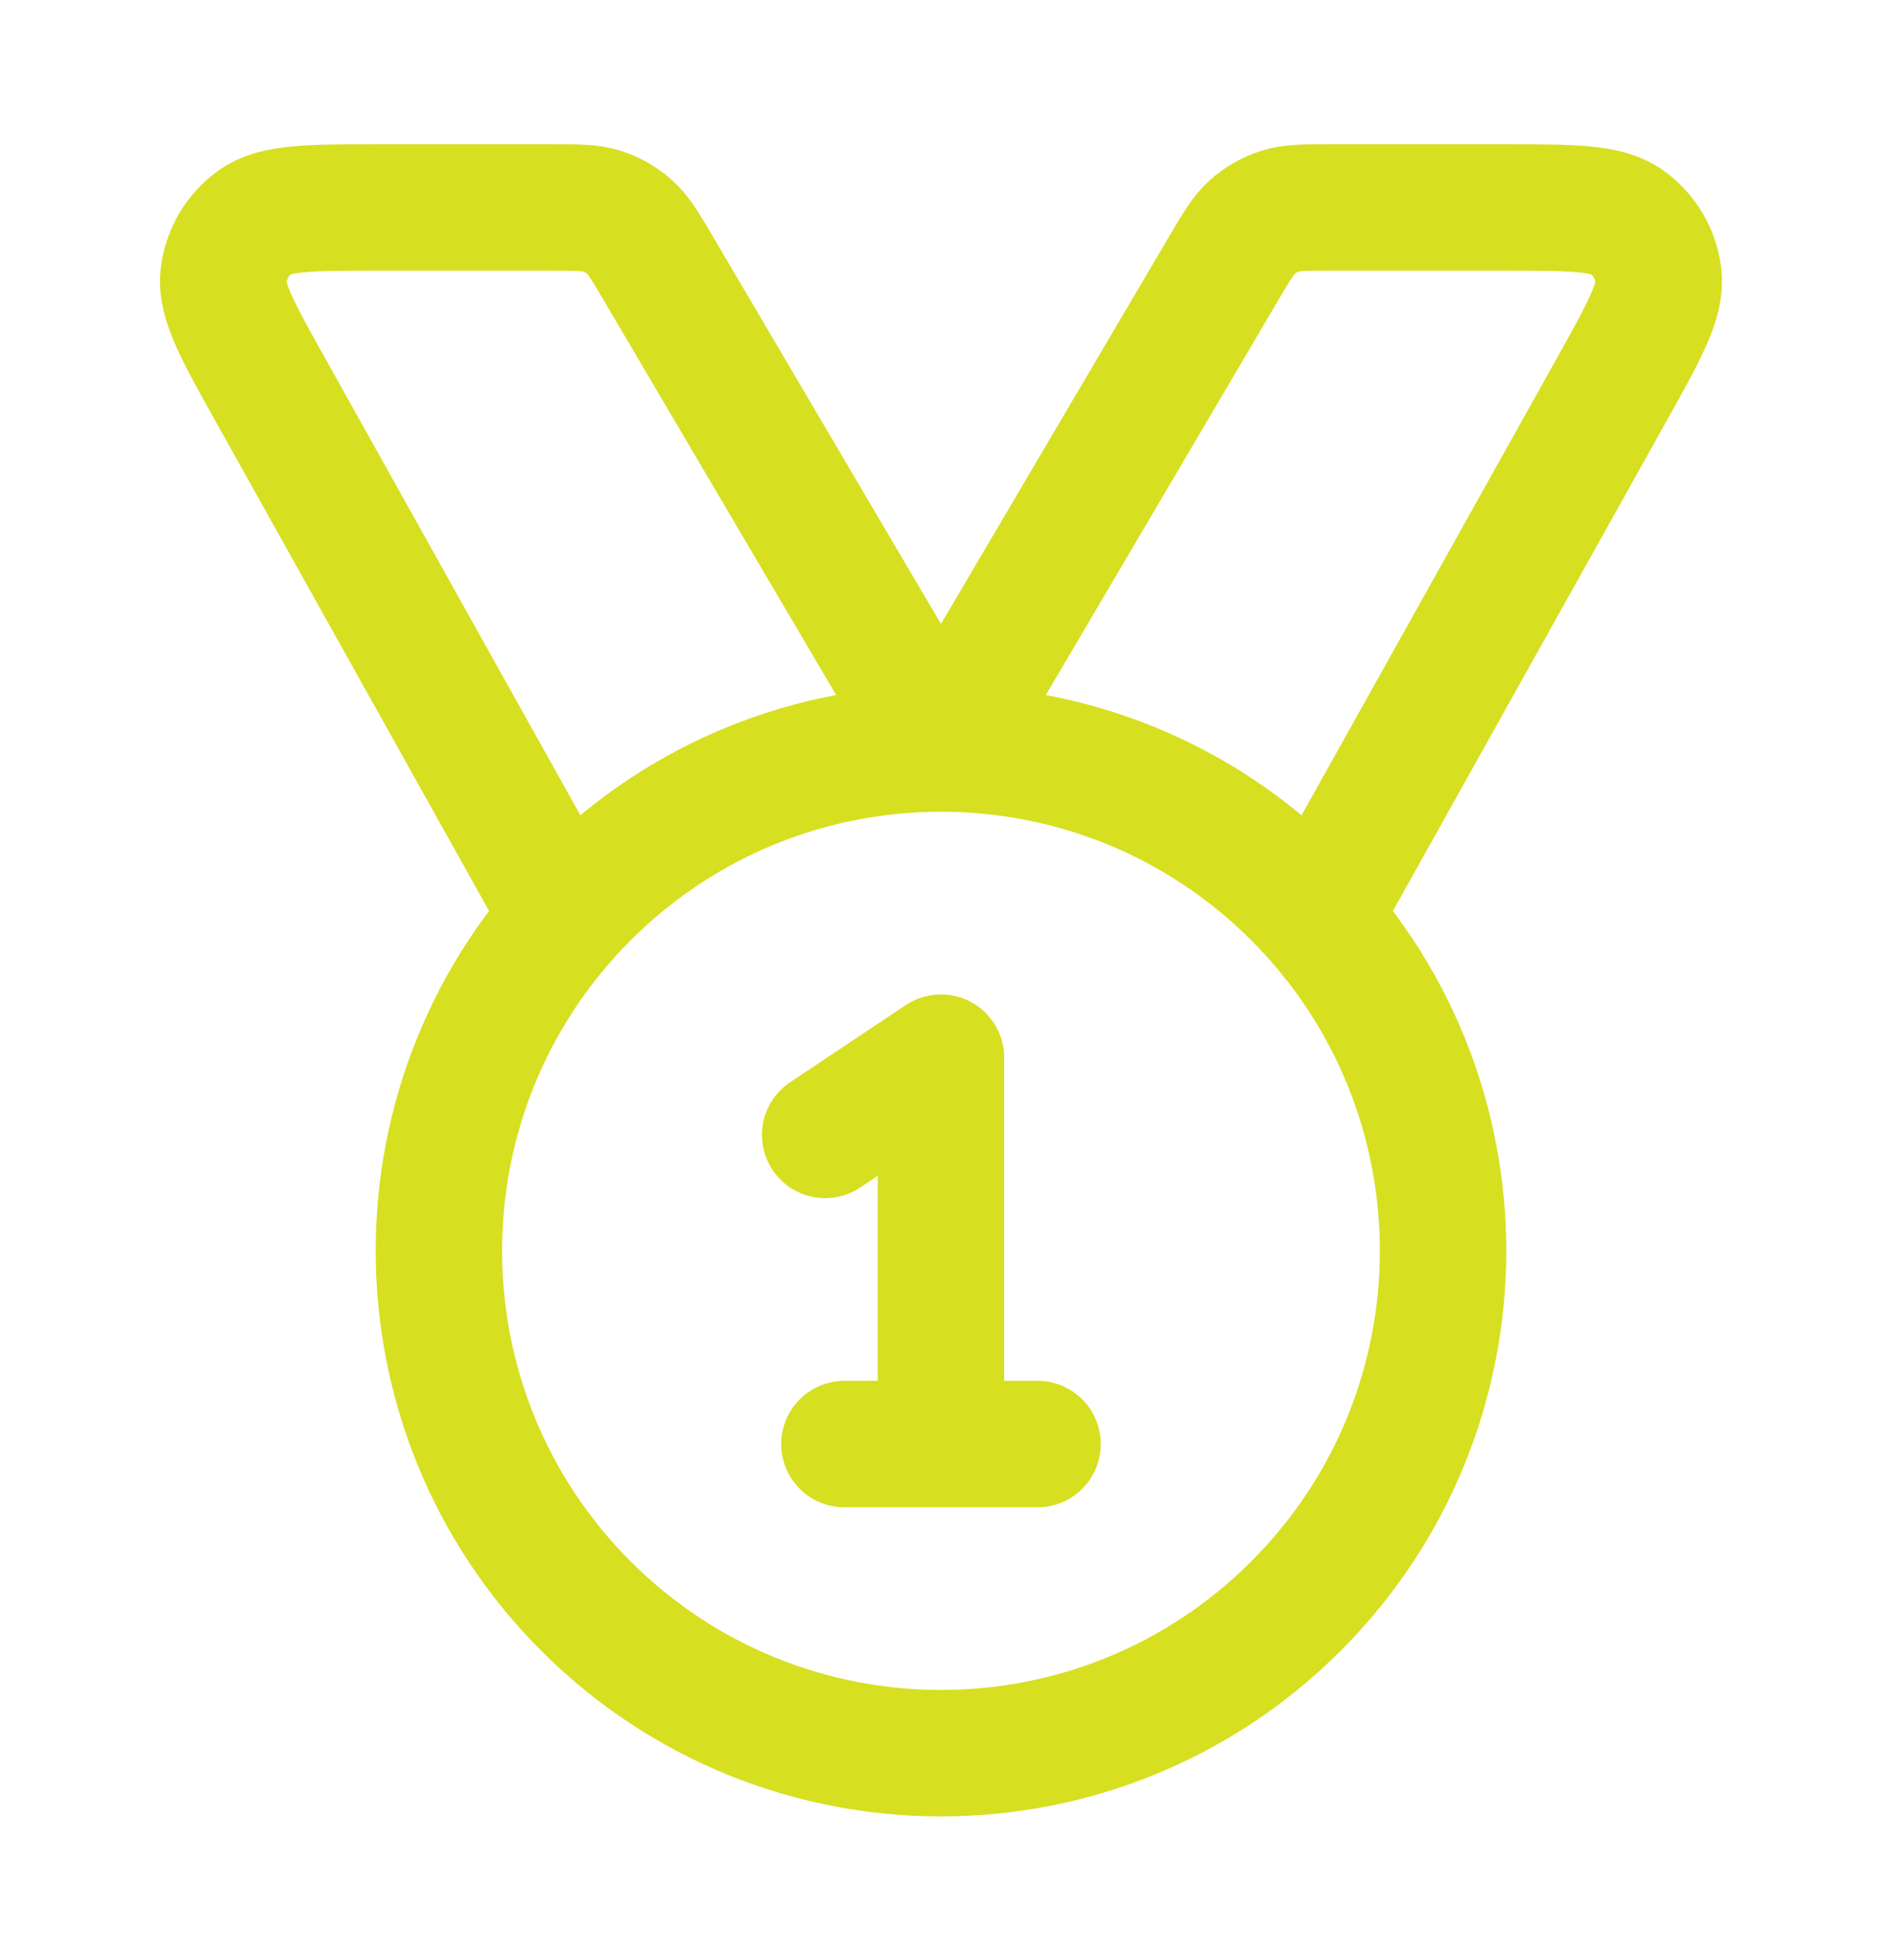 <svg width="30" height="31" viewBox="0 0 30 31" fill="none" xmlns="http://www.w3.org/2000/svg">
<path d="M8.943 14.512L4.293 6.191C3.758 5.234 3.491 4.756 3.536 4.364C3.575 4.022 3.756 3.713 4.036 3.512C4.356 3.281 4.904 3.281 6 3.281H8.731C9.138 3.281 9.342 3.281 9.525 3.34C9.687 3.392 9.836 3.477 9.962 3.59C10.106 3.718 10.209 3.893 10.416 4.244L14.889 11.837L19.362 4.244C19.569 3.893 19.672 3.718 19.815 3.59C19.942 3.477 20.091 3.392 20.253 3.34C20.436 3.281 20.639 3.281 21.047 3.281H23.778C24.874 3.281 25.422 3.281 25.742 3.512C26.021 3.713 26.203 4.022 26.242 4.364C26.287 4.756 26.02 5.234 25.485 6.191L20.835 14.512M13.056 17.948L14.889 16.726V22.837M13.361 22.837H16.417M20.506 14.164C23.609 17.266 23.609 22.296 20.506 25.399C17.404 28.501 12.374 28.501 9.271 25.399C6.169 22.296 6.169 17.266 9.271 14.164C12.374 11.061 17.404 11.061 20.506 14.164Z" stroke="#D7DF21" stroke-width="2" stroke-linecap="round" stroke-linejoin="round"/>
</svg>
